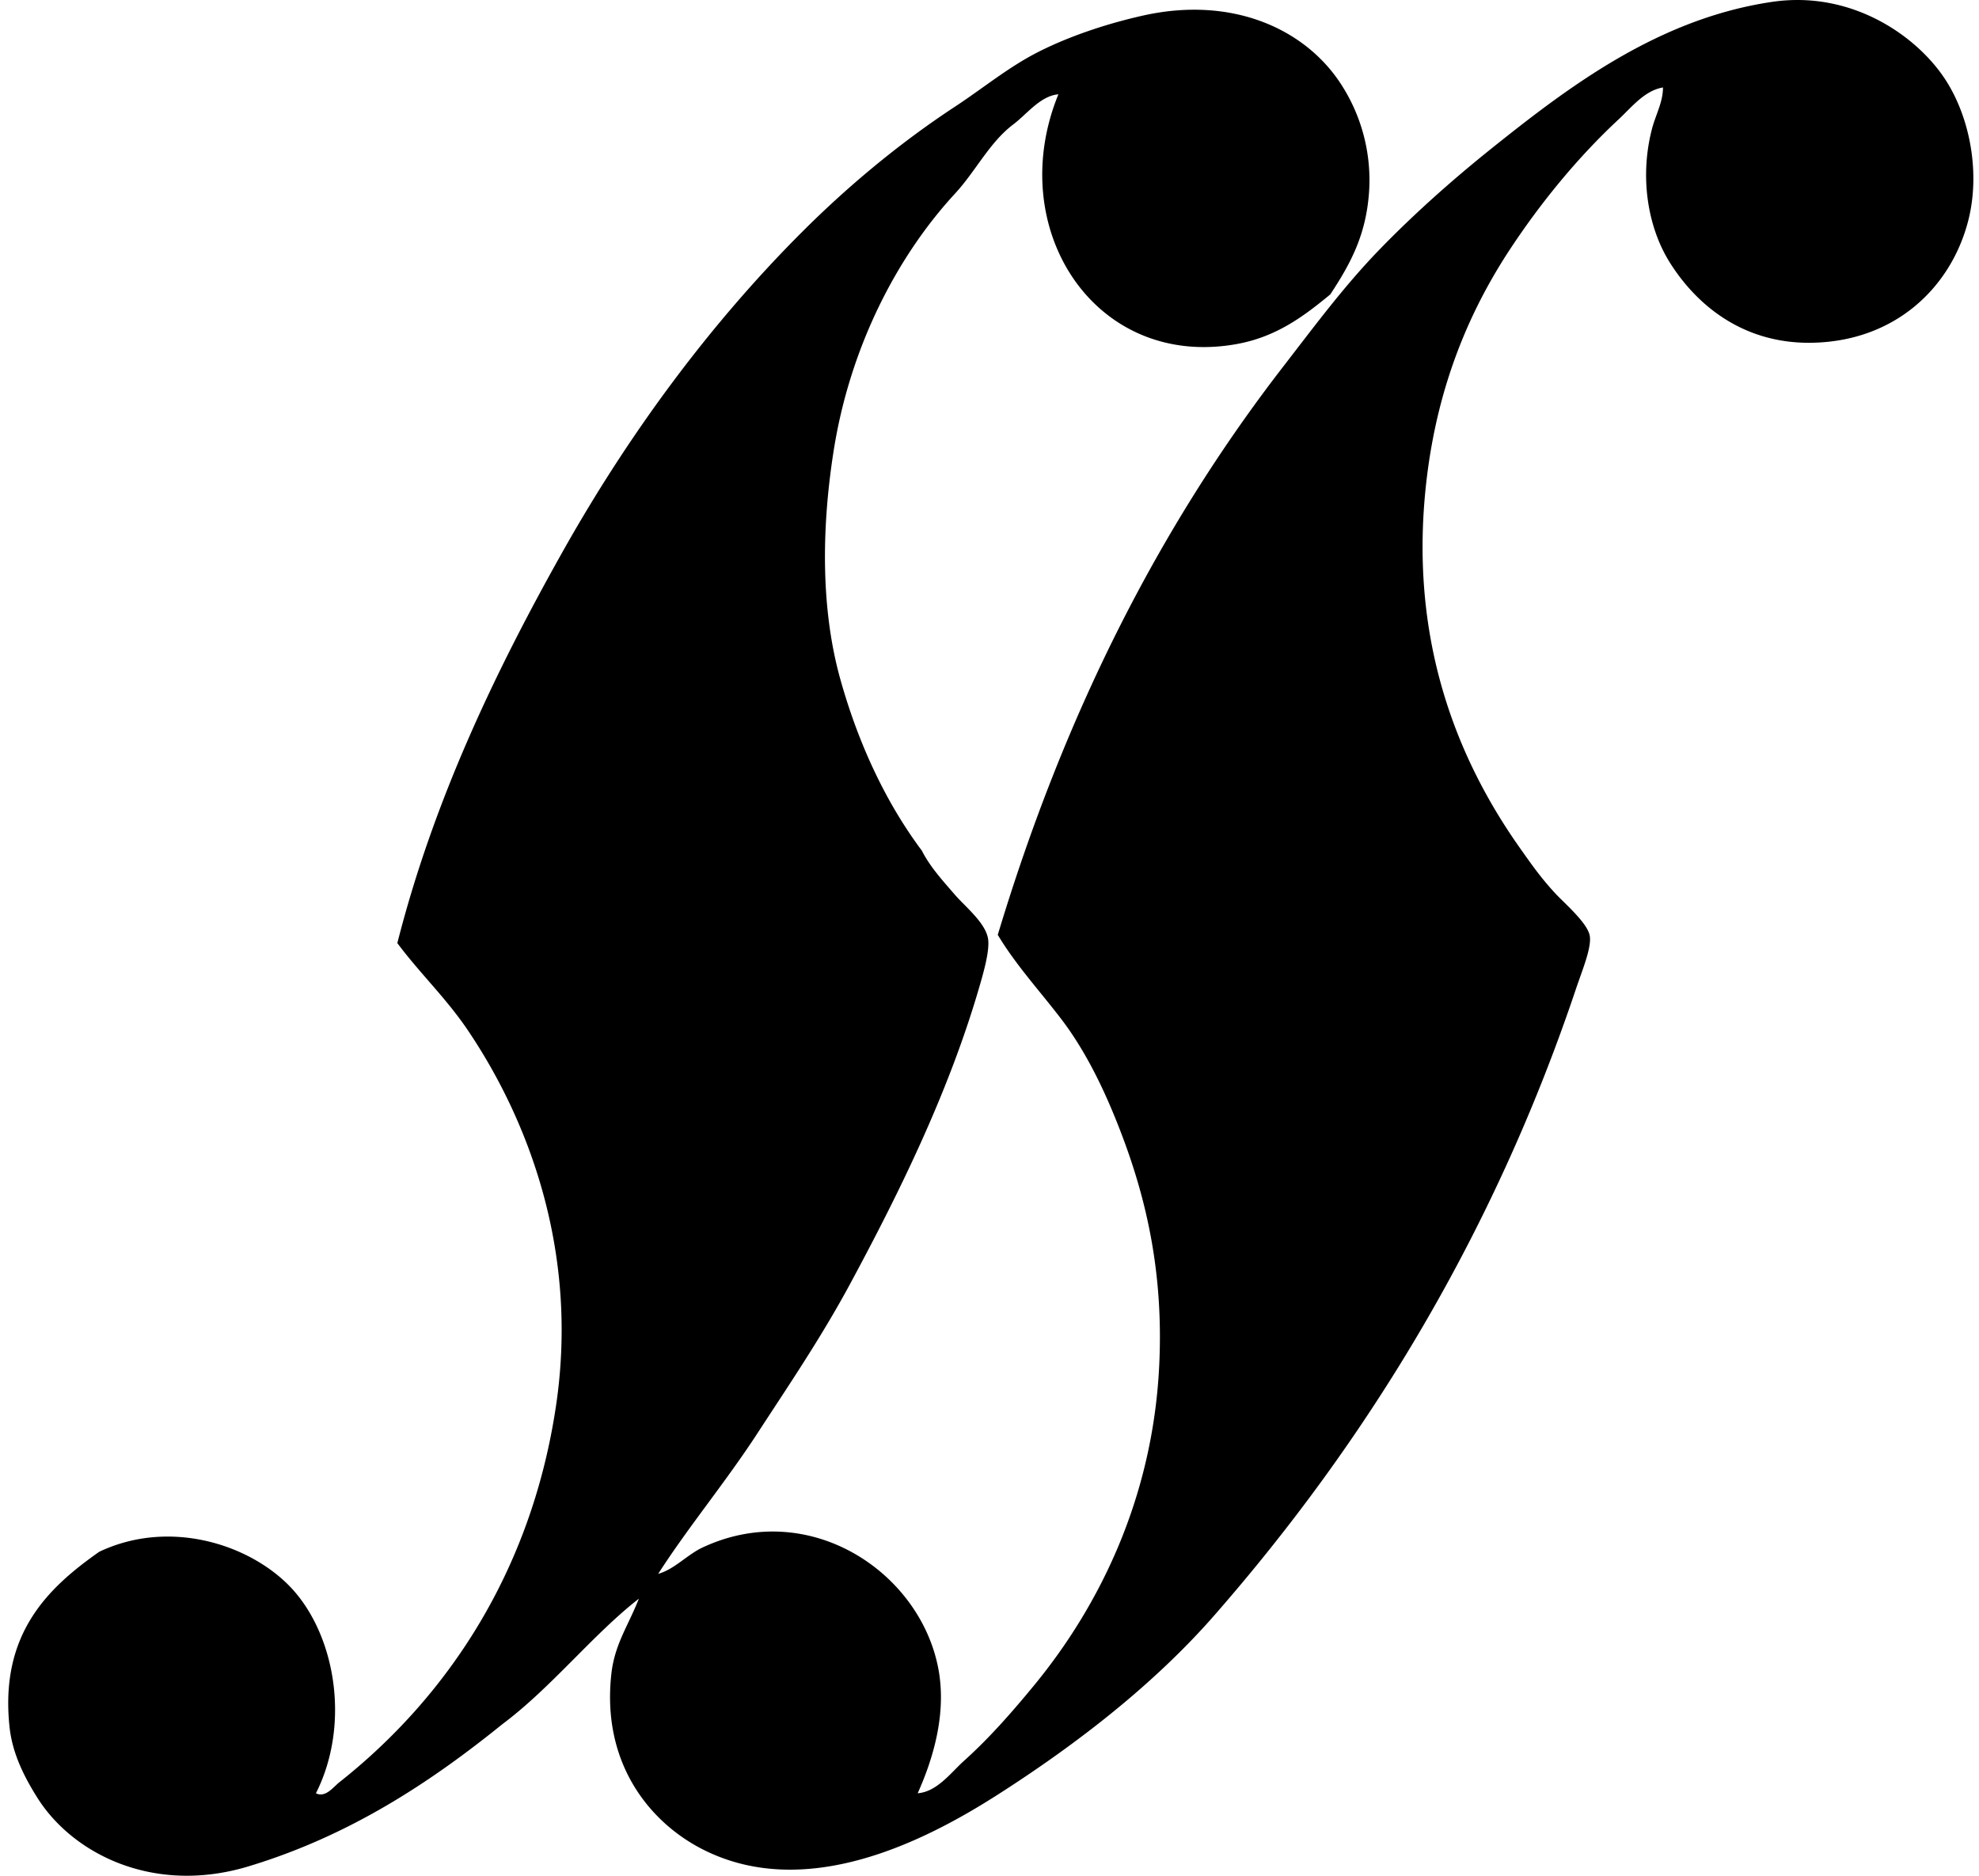<svg xmlns="http://www.w3.org/2000/svg" width="211" height="200" fill="none" viewBox="0 0 211 200">
  <path fill="#000" fill-rule="evenodd" d="M177.306 9.325c-1.974.332-3.351 2.123-4.71 3.384-4.243 3.942-8.16 8.684-11.478 13.686-4.484 6.762-7.776 14.664-8.977 24.427-2.111 17.208 3.235 30.19 10.007 39.73 1.014 1.43 2.09 2.998 3.68 4.71 1.005 1.081 3.484 3.19 3.679 4.563.183 1.28-.825 3.668-1.471 5.593-8.84 26.328-22.38 48.315-38.555 66.808-6.357 7.265-14.469 13.607-23.102 19.129-7.728 4.941-20.552 11.527-31.64 5.739-5.47-2.857-10.585-9.056-9.565-18.542.344-3.219 1.782-5.147 2.943-8.093-4.91 3.82-9.29 9.446-14.567 13.391-7.645 6.177-16.27 11.898-27.077 15.157C16.4 202.044 7.752 197.7 3.96 191.648c-1.401-2.233-2.644-4.703-2.942-7.503-1.067-9.955 4.115-14.859 9.564-18.688 7.293-3.46 15.673-.953 20.16 3.531 4.95 4.95 6.735 14.697 2.942 22.221 1.027.503 1.852-.667 2.501-1.179 11.423-9.028 20.47-22.401 23.102-40.172 2.419-16.327-2.888-30.355-9.419-40.026-2.275-3.372-5.105-6.059-7.505-9.273 3.893-15.316 10.53-29.115 17.658-41.793 7.07-12.574 15.666-24.201 25.457-33.994C90.159 20.09 95.66 15.42 101.81 11.38c3.046-1.999 5.76-4.268 8.977-5.885 3.232-1.627 7.131-2.946 11.036-3.826 9.535-2.148 17.357 1.395 21.189 7.356a18.761 18.761 0 0 1 2.943 11.624c-.344 4.42-1.925 7.417-4.122 10.744-2.793 2.3-5.723 4.532-10.006 5.297-15.097 2.696-24.832-12.313-18.981-26.635-1.943.17-3.357 2.129-4.849 3.24-2.528 1.935-3.966 4.96-6.181 7.357-6.165 6.68-11.216 16.376-12.949 27.519-1.31 8.416-1.322 16.924.737 24.28 1.95 6.973 4.917 13.218 8.682 18.247.874 1.721 2.144 3.104 3.53 4.71 1.121 1.294 3.278 3.003 3.534 4.709.192 1.282-.524 3.728-1.03 5.446-3.311 11.256-8.648 21.996-13.686 31.342-3.095 5.739-6.574 10.844-9.857 15.891-3.424 5.264-7.33 9.931-10.598 15.012 1.697-.457 3.092-2.038 4.71-2.797 11.362-5.336 23.232 2.596 25.164 12.95.865 4.633-.473 9.379-2.209 13.244 2.02-.149 3.476-2.111 4.856-3.384 2.689-2.394 5.245-5.303 7.652-8.24 6.768-8.267 12.559-19.742 13.244-33.992.518-10.792-1.745-19.242-4.855-26.781-1.517-3.674-3.336-7.201-5.59-10.153-2.306-3.016-4.843-5.763-6.769-8.977 6.939-23.029 16.909-43.109 30.462-60.627 3.366-4.35 6.503-8.602 10.302-12.508 3.619-3.725 7.615-7.295 11.919-10.743 8.35-6.68 17.811-13.815 29.874-15.6 8.541-1.26 15.538 3.69 18.542 8.39 2.601 4.072 3.673 9.96 2.354 15.008-1.846 7.064-7.764 12.784-16.629 12.949-7.271.134-12.257-3.933-15.157-8.535-2.373-3.769-3.253-9.13-1.913-14.275.374-1.462 1.179-2.85 1.17-4.413Z" clip-rule="evenodd"/>
</svg>
